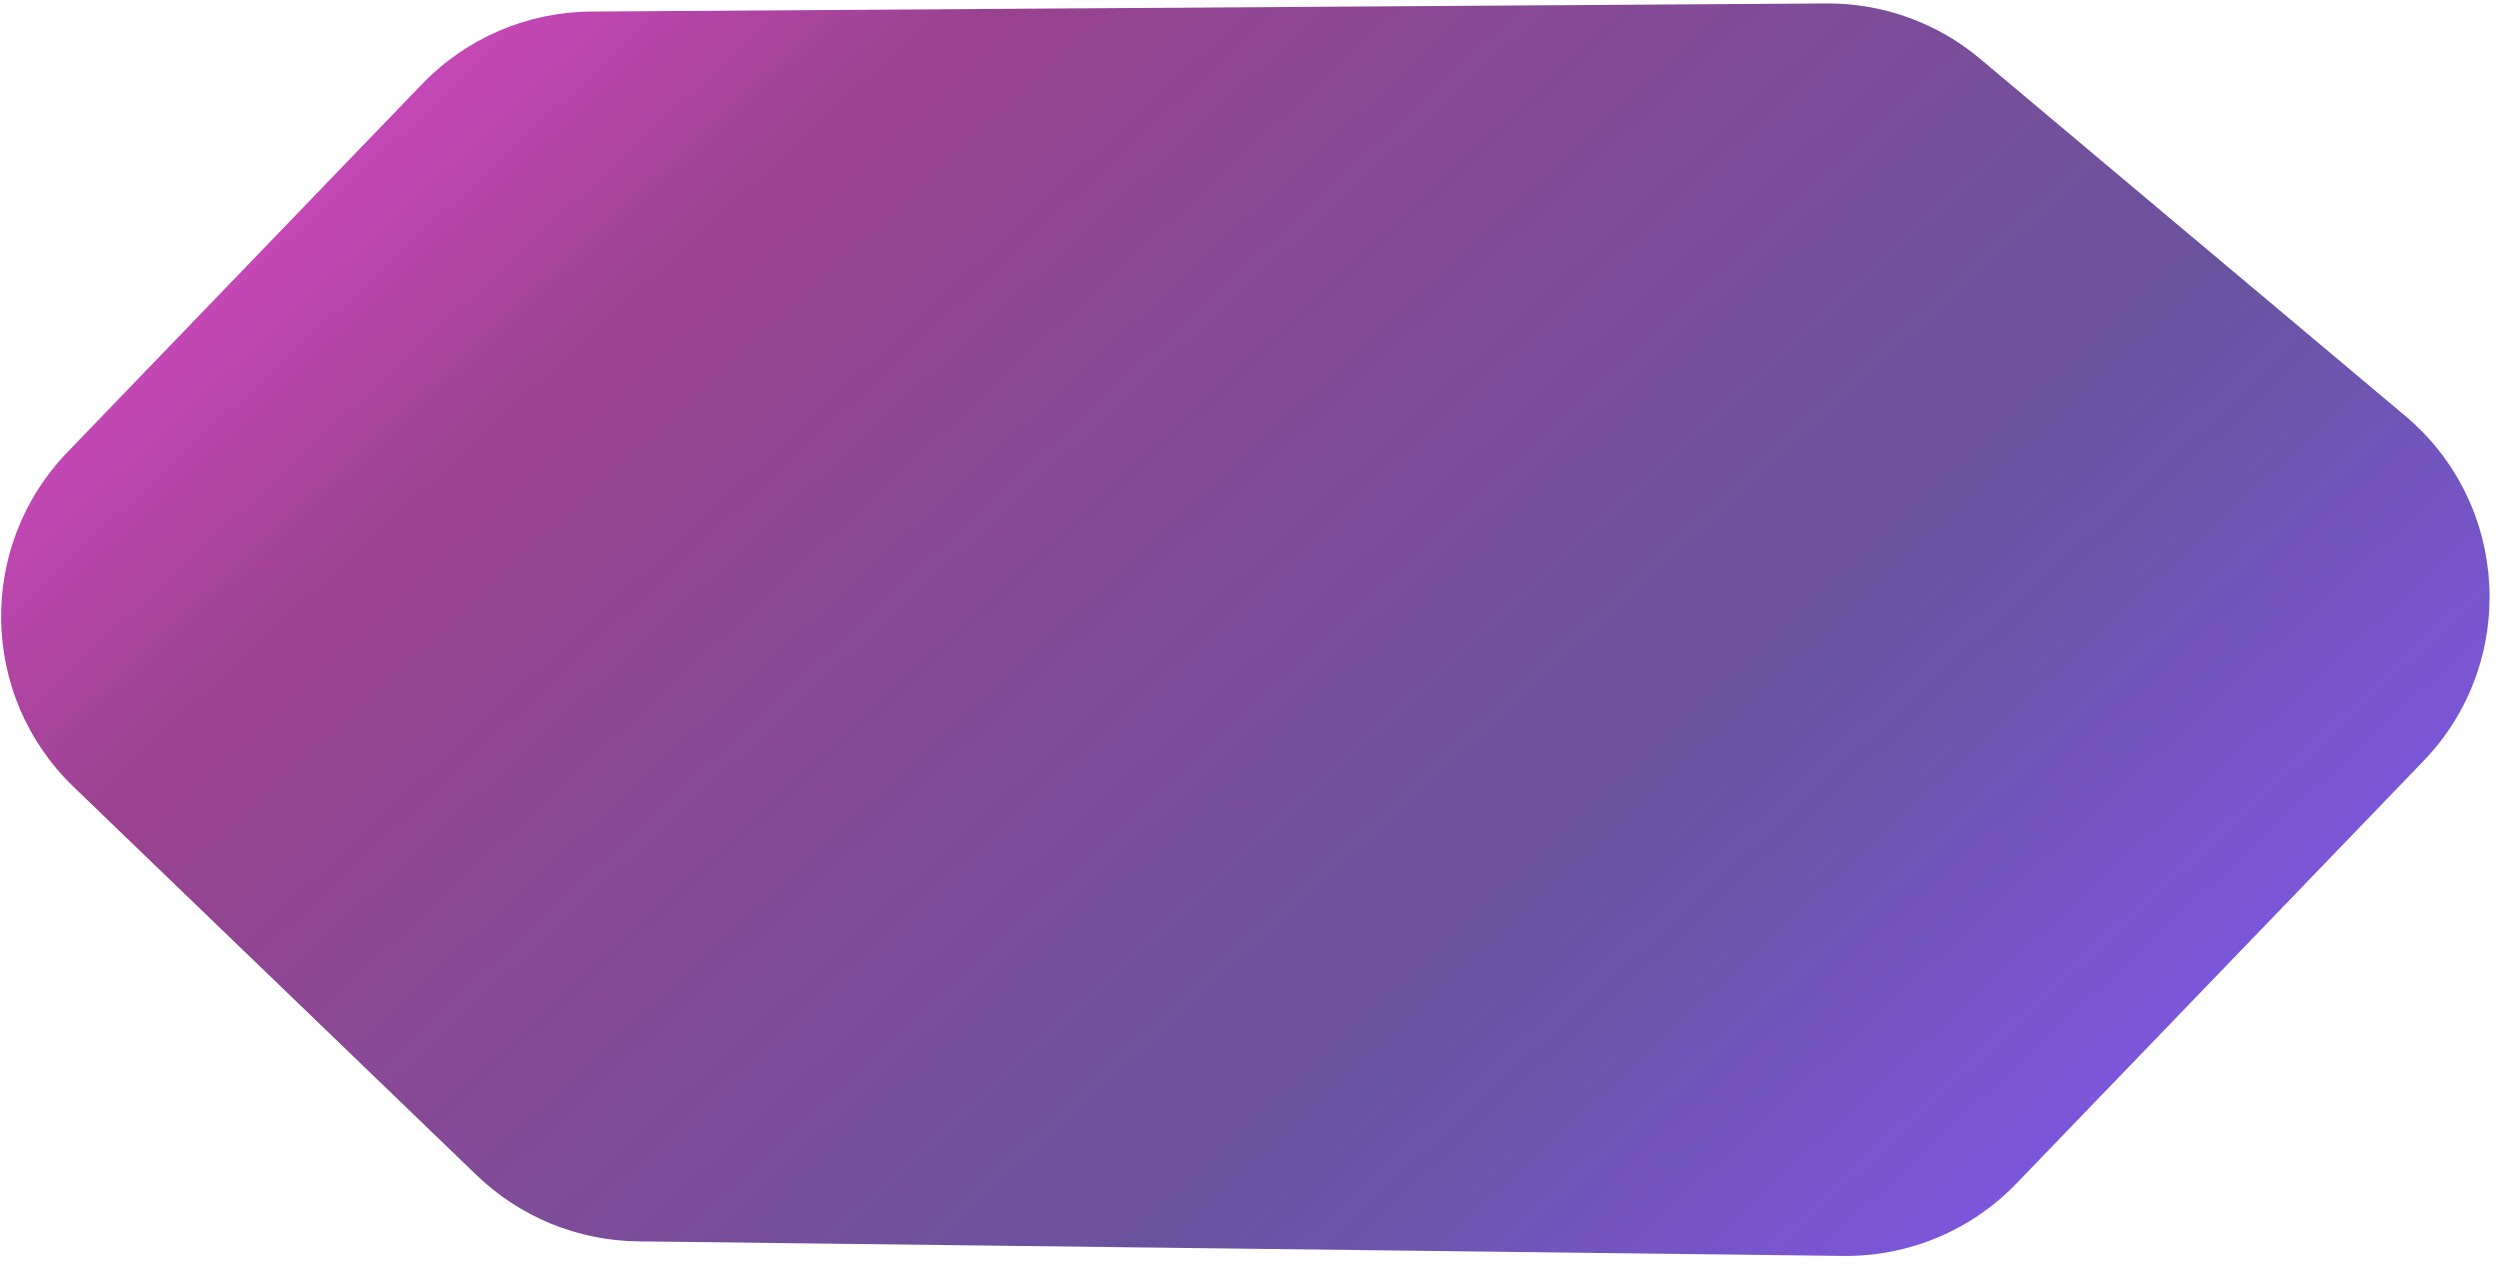 <svg width="233" height="118" viewBox="0 0 233 118" fill="none" xmlns="http://www.w3.org/2000/svg">
<path opacity="0.8" d="M39.348 7.827L6.276 42.15C-2.175 50.92 -1.916 64.88 6.854 73.331L44.416 109.523C48.459 113.419 53.836 115.626 59.45 115.694L171.781 117.053C177.864 117.127 183.707 114.684 187.928 110.304L225.857 70.939C234.718 61.743 233.939 46.966 224.16 38.753L184.555 5.487C180.544 2.118 175.465 0.287 170.228 0.321L55.083 1.077C49.142 1.116 43.469 3.55 39.348 7.827Z" fill="url(#paint0_linear_391_15371)"/>
<defs>
<linearGradient id="paint0_linear_391_15371" x1="170.934" y1="163.172" x2="12.384" y2="-7.689" gradientUnits="userSpaceOnUse">
<stop stop-color="#6A2EFF"/>
<stop offset="0.32" stop-color="#371A80" stop-opacity="0.937"/>
<stop offset="0.745" stop-color="#811374"/>
<stop offset="1" stop-color="#ED1FD6"/>
</linearGradient>
</defs>
</svg>
